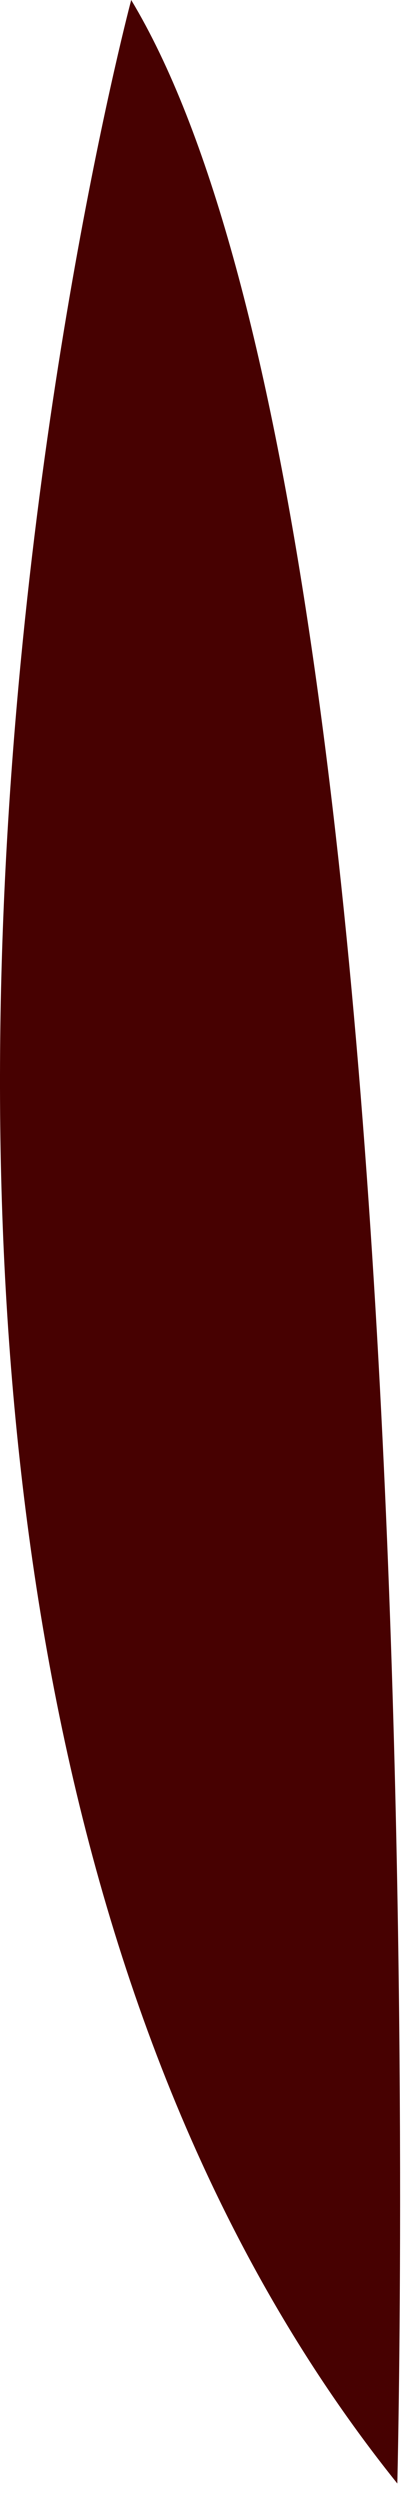 <?xml version="1.0" encoding="utf-8"?>
<svg xmlns="http://www.w3.org/2000/svg" fill="none" height="100%" overflow="visible" preserveAspectRatio="none" style="display: block;" viewBox="0 0 9 55" width="100%">
<path d="M8.743 54.638C8.743 54.638 9.826 11.531 2.887 0C2.887 0 -6.568 35.548 8.743 54.638Z" fill="#470101" id="Vector"/>
</svg>